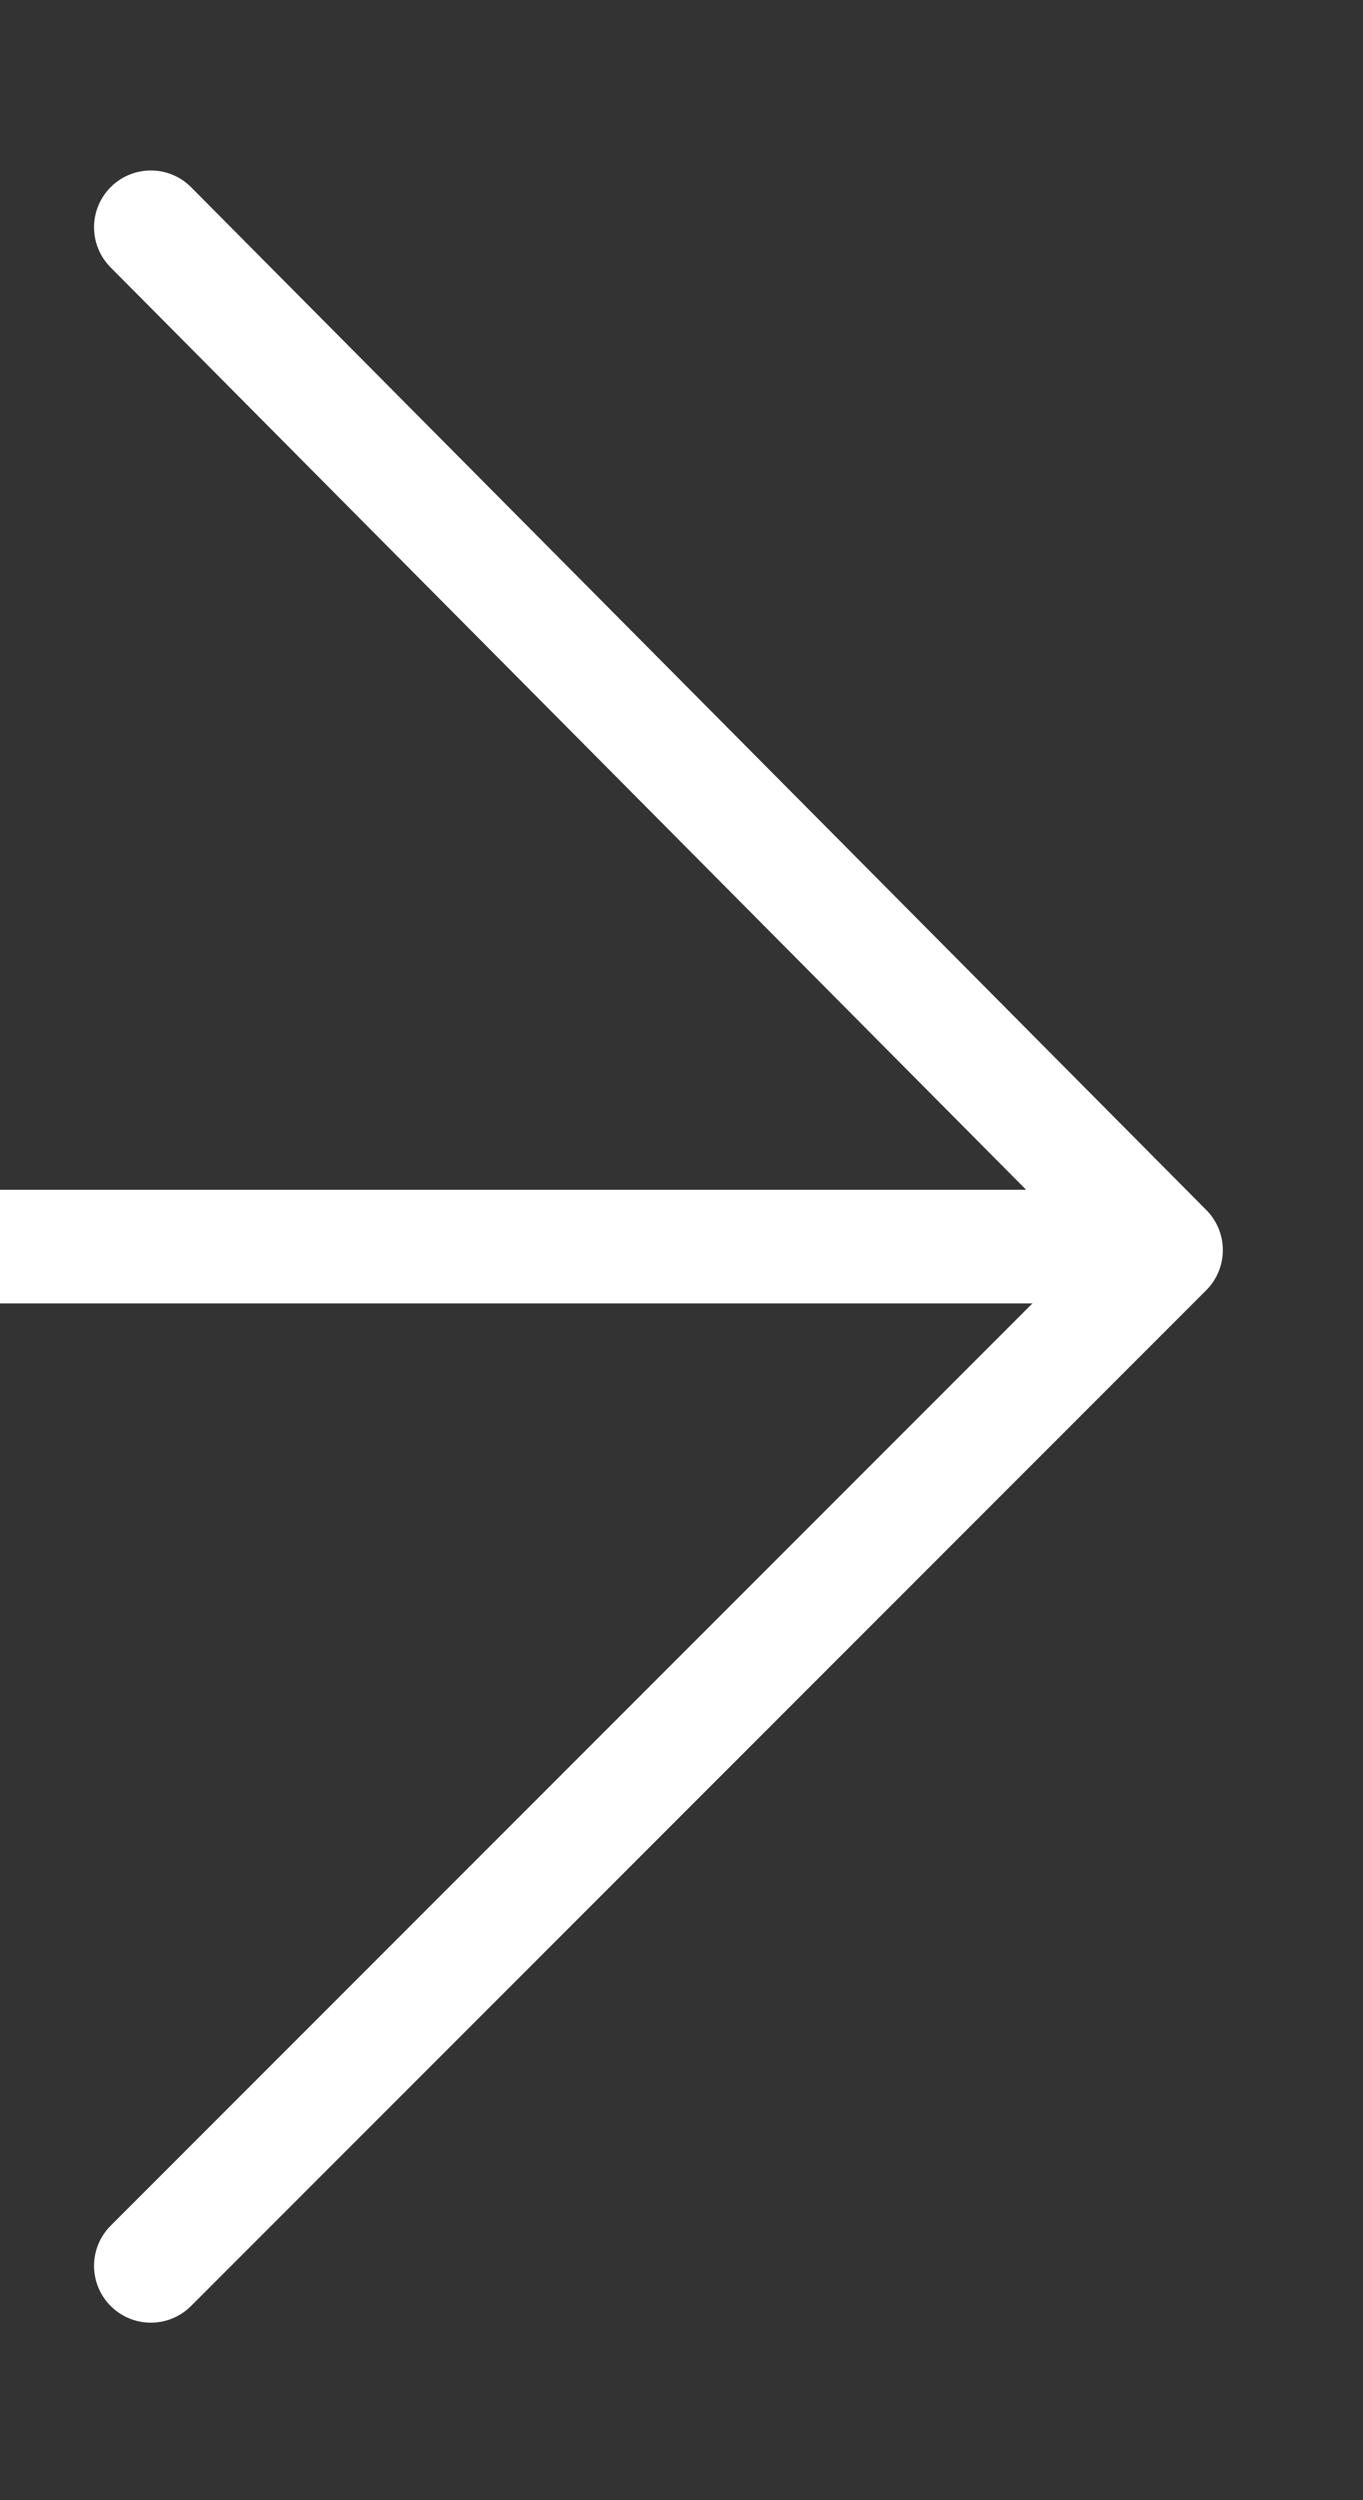 <svg width="12" height="22" viewBox="0 0 12 22" fill="none" xmlns="http://www.w3.org/2000/svg">
<rect x="0" y="0" width="12" height="22" fill="#333333" stroke="none"/>
<g clip-path="url(#clip0_264_14804)">
<path d="M-92 10.969H9.5" stroke="white" stroke-linecap="round" stroke-linejoin="round"/>
<path d="M1.328 2L10.266 11L1.328 19.938" stroke="white" stroke-linecap="round" stroke-linejoin="round"/>
</g>
<defs>
<clipPath id="clip0_264_14804">
<rect width="12" height="22" fill="white"/>
</clipPath>
</defs>
</svg>

